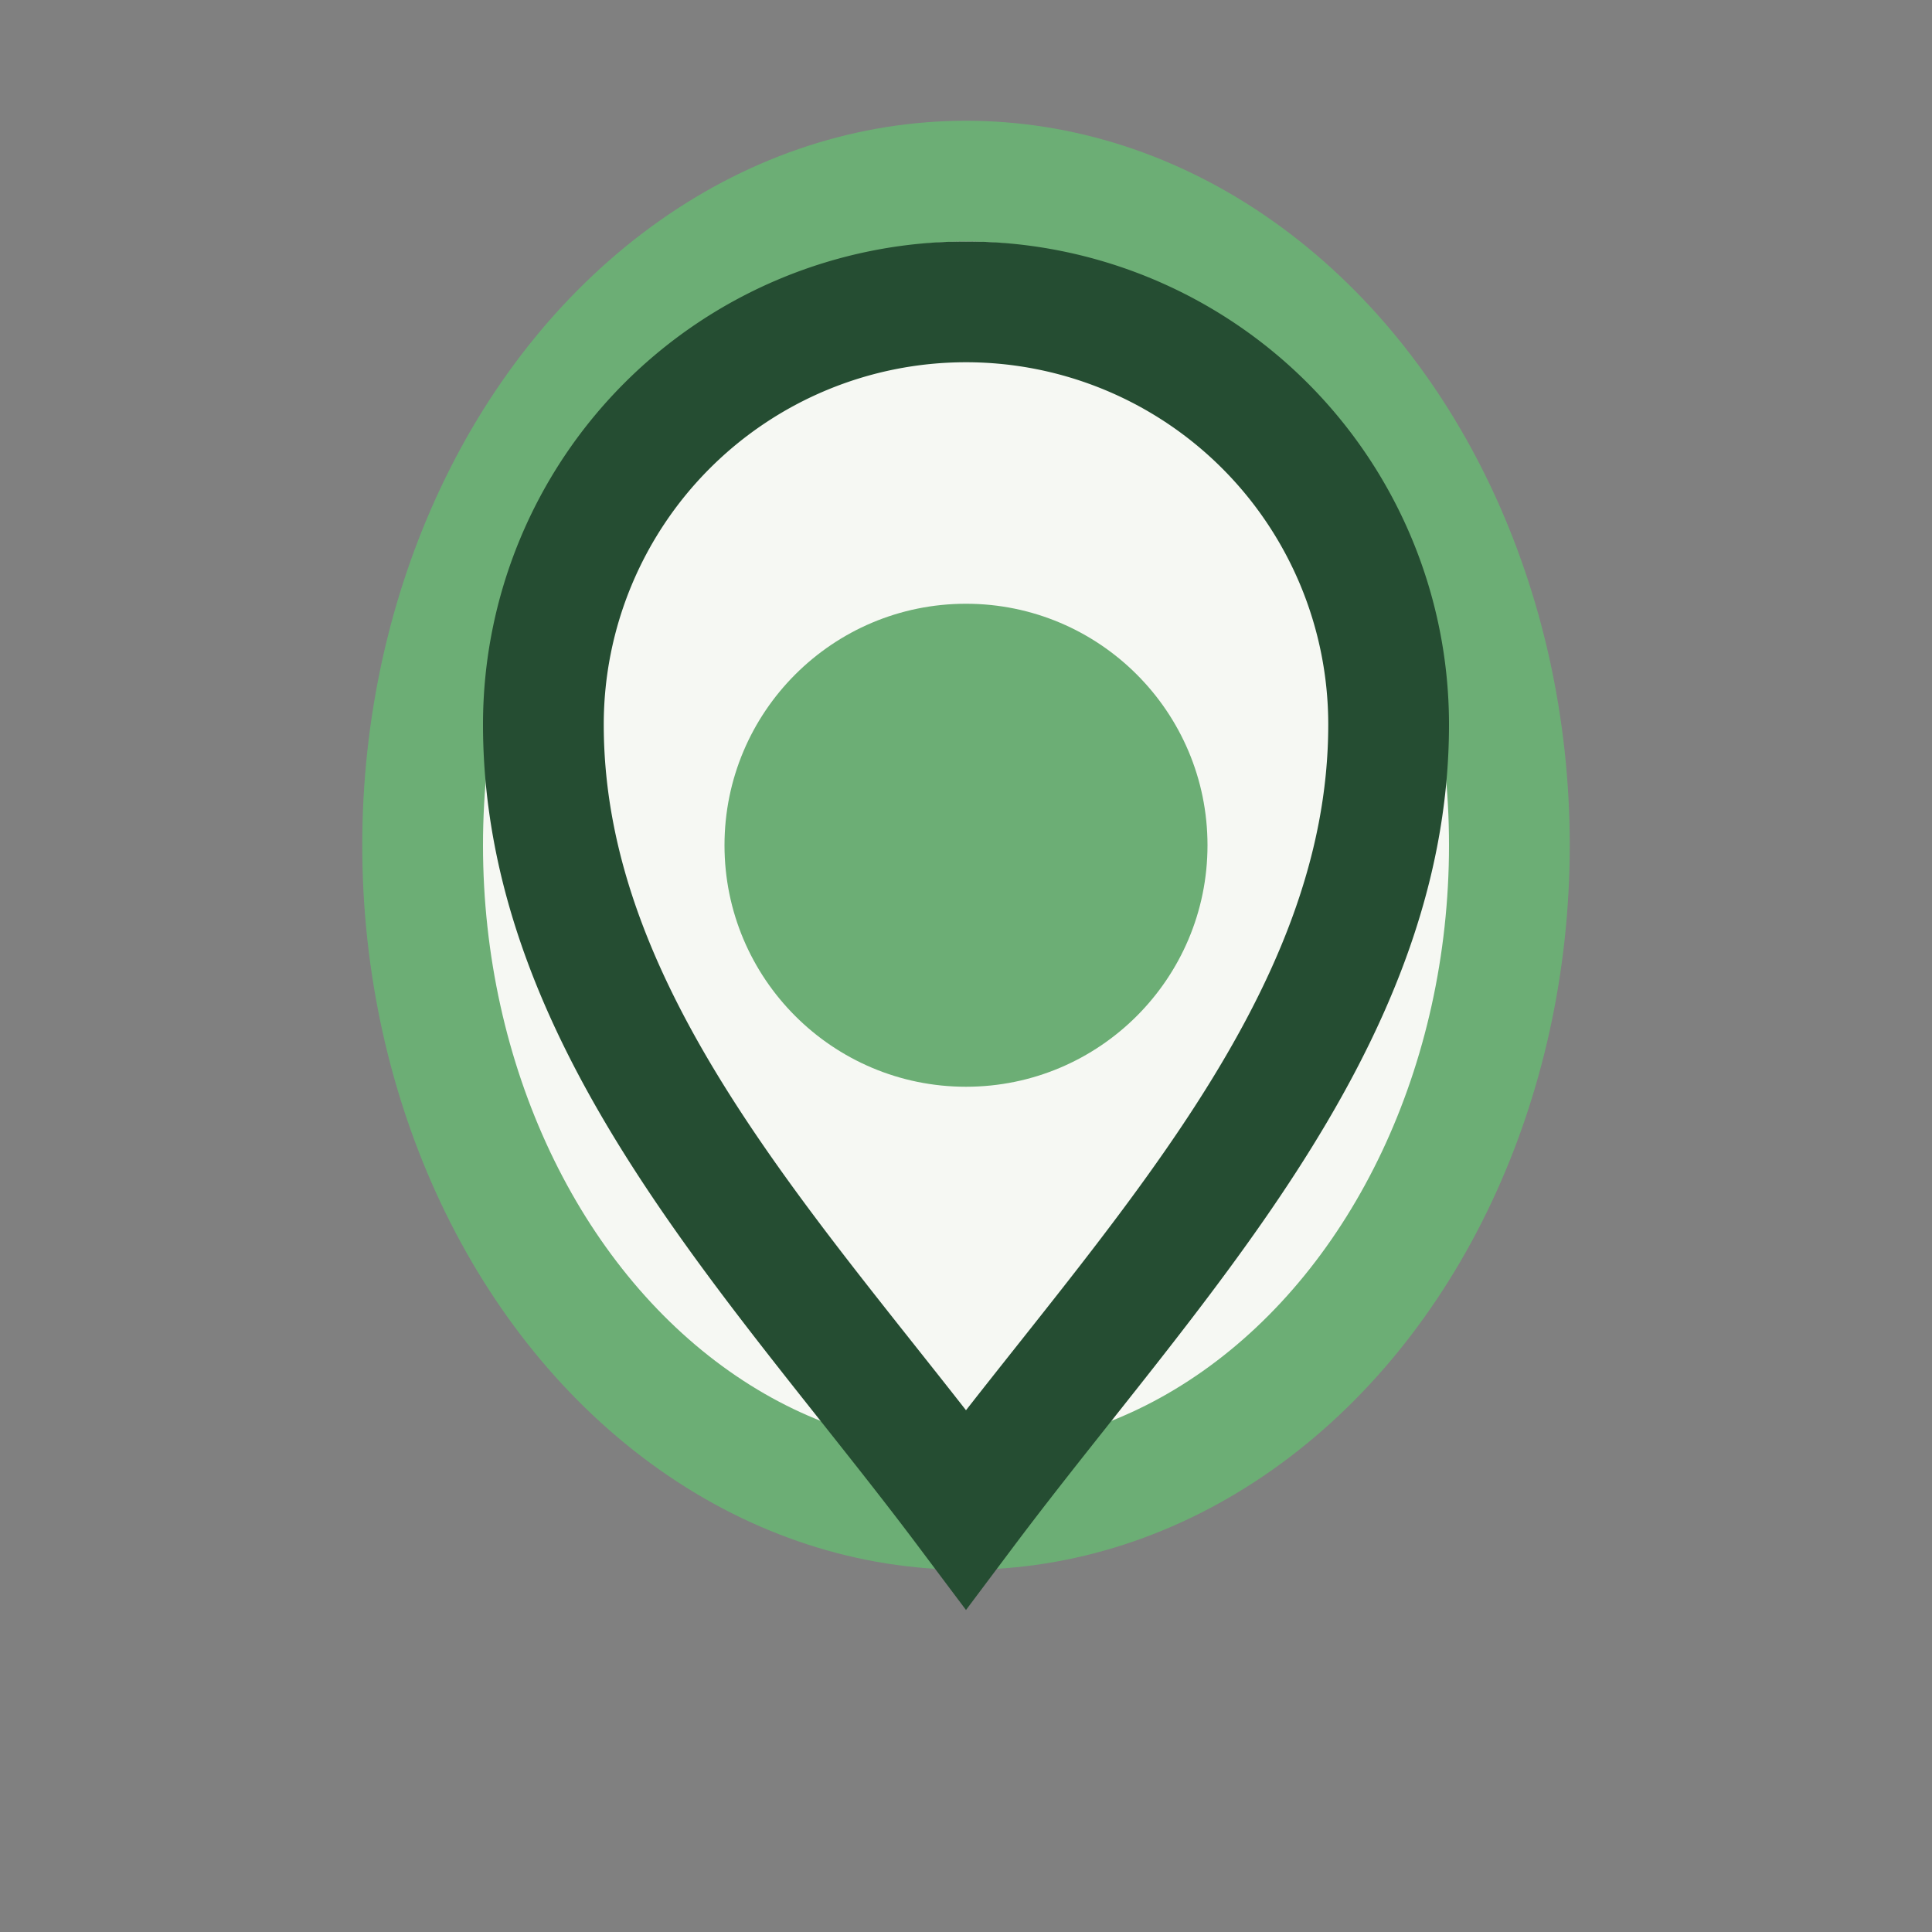 <?xml version="1.0" encoding="UTF-8"?>
<svg xmlns="http://www.w3.org/2000/svg" width="32" height="32" viewBox="0 0 32 32"><rect x="0" y="0" width="32" height="32" fill="#808080" stroke="none"/><ellipse cx="16" cy="14" rx="9" ry="11" fill="#F6F8F3" stroke="#6CAE75" stroke-width="2"/><circle cx="16" cy="14" r="4" fill="#6CAE75"/><path d="M16 25c3-4 7-8 7-13a7 7 0 1 0-14 0c0 5 4 9 7 13z" fill="none" stroke="#254D32" stroke-width="2"/></svg>